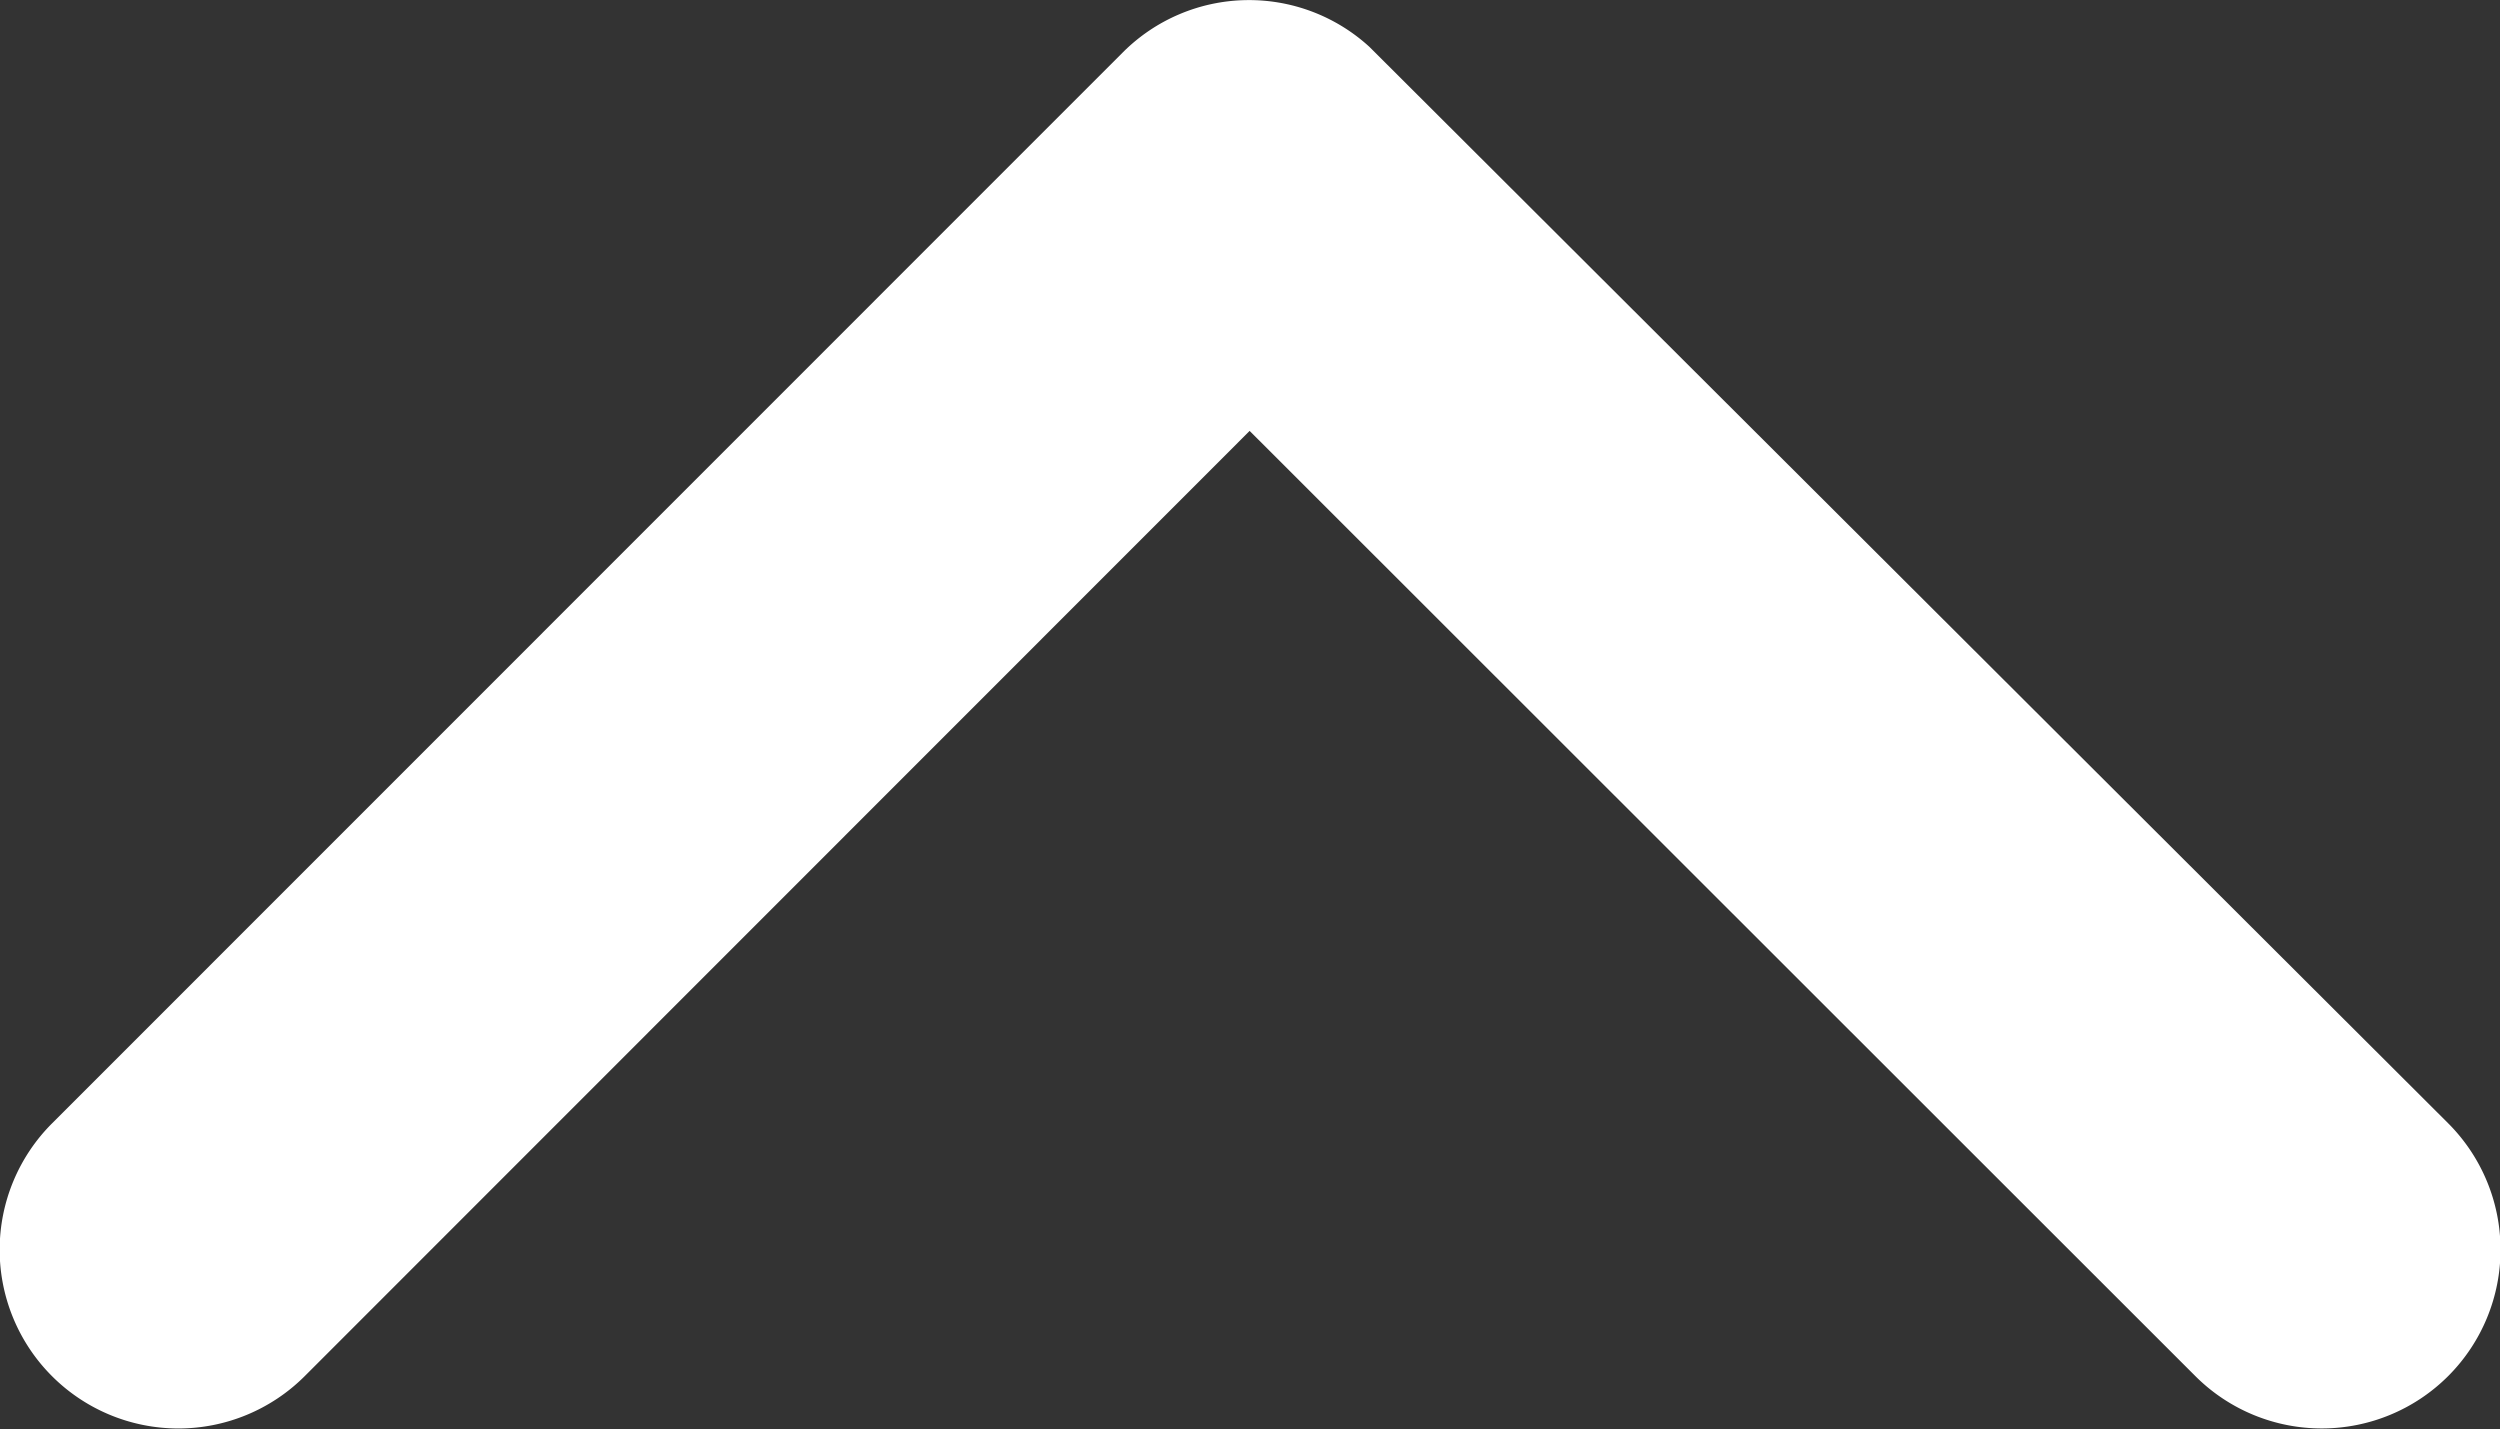 <svg xmlns="http://www.w3.org/2000/svg" width="23.619" height="13.503" viewBox="0 0 23.619 13.503">
  <rect x="0" y="0" width="23.619" height="13.503" fill="#333333" stroke="none"/>
  <path id="Icon_ionic-ios-arrow-up" data-name="Icon ionic-ios-arrow-up" d="M11.813,9.432,20.742.5a1.688,1.688,0,0,1,2.384,2.391L13.008,13.011a1.685,1.685,0,0,1-2.327.049L.492,2.893A1.688,1.688,0,1,1,2.876.5Z" transform="translate(23.619 13.503) rotate(180)" fill="#fff"/>
</svg>
